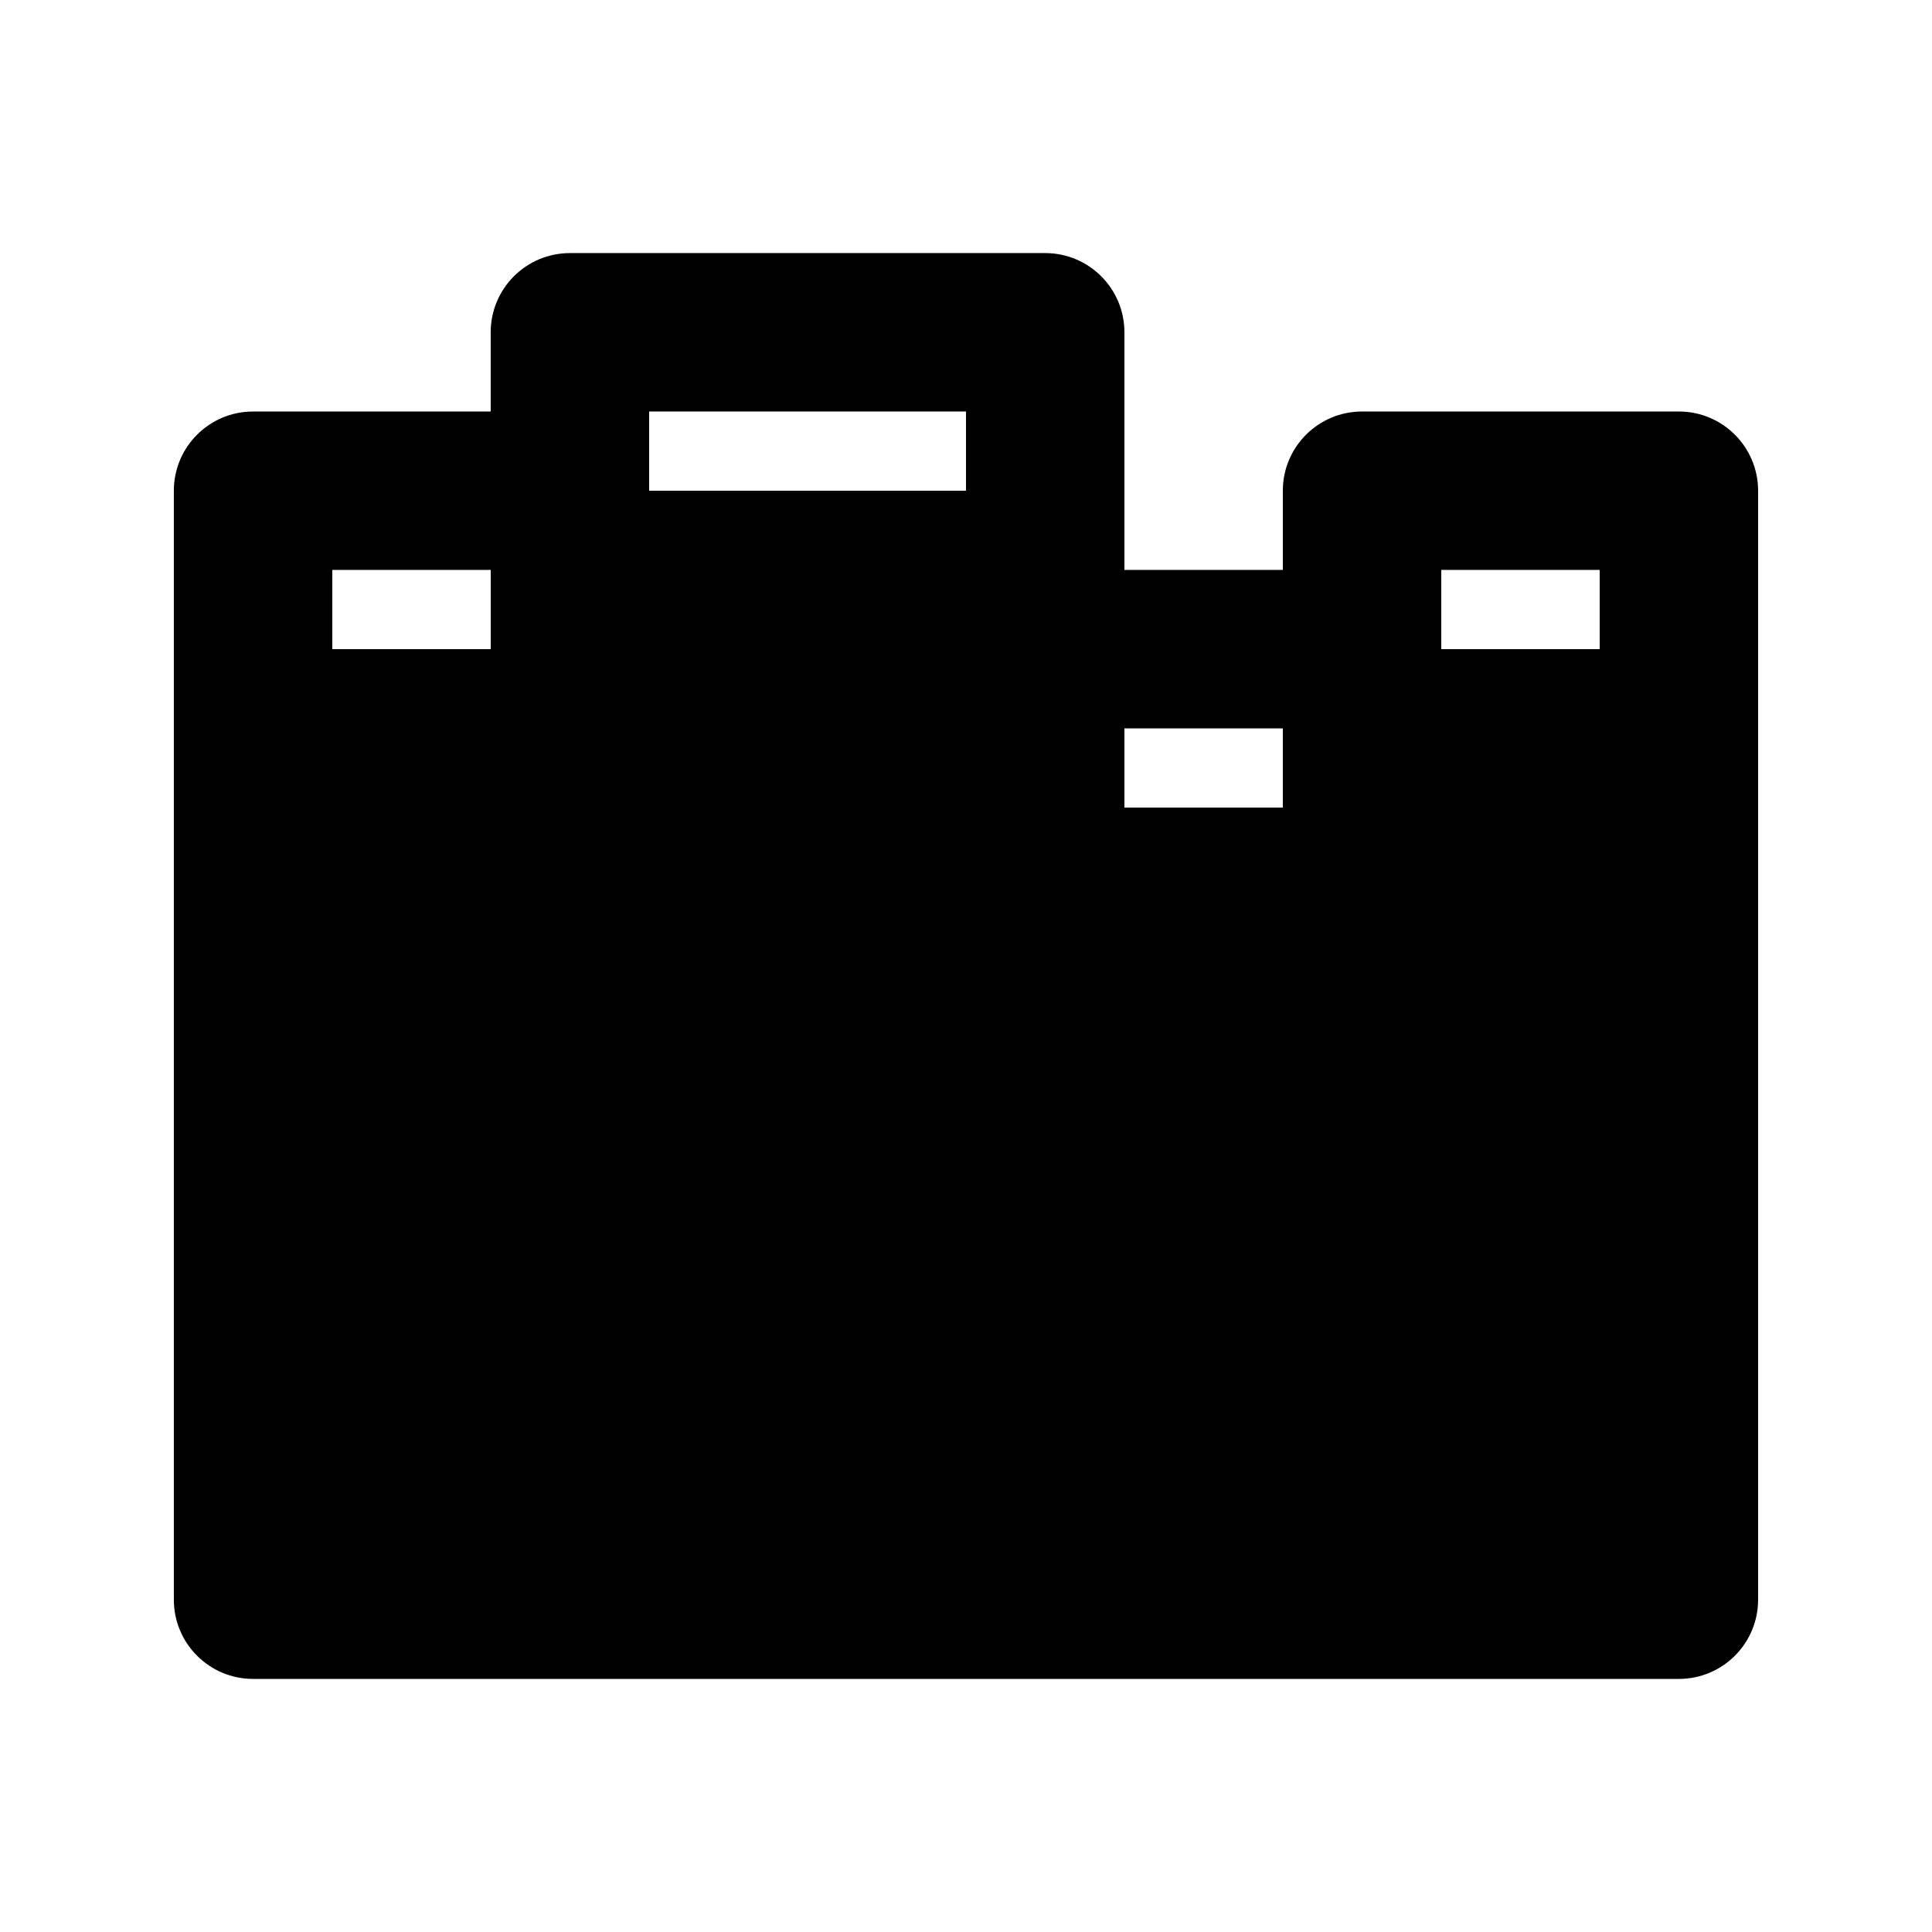 <?xml version="1.0" encoding="UTF-8"?>
<!-- Uploaded to: ICON Repo, www.iconrepo.com, Generator: ICON Repo Mixer Tools -->
<svg fill="#000000" width="800px" height="800px" version="1.1" viewBox="144 144 512 512" xmlns="http://www.w3.org/2000/svg">
 <path d="m420.99 211.07c11.594 0 20.992 9.398 20.992 20.992v62.977h41.98v-20.992c0-11.594 9.398-20.992 20.992-20.992h83.969c11.594 0 20.992 9.398 20.992 20.992v293.89c0 11.594-9.398 20.992-20.992 20.992h-377.86c-11.594 0-20.992-9.398-20.992-20.992v-293.89c0-11.594 9.398-20.992 20.992-20.992h62.977v-20.992c0-11.594 9.398-20.992 20.992-20.992zm146.94 83.969v20.992h-41.984v-20.992zm-83.969 62.977v-20.992h-41.98v20.992zm-83.965-83.969v-20.992h-83.969v20.992zm-125.95 20.992v20.992h-41.984v-20.992z" fill-rule="evenodd"/>
</svg>